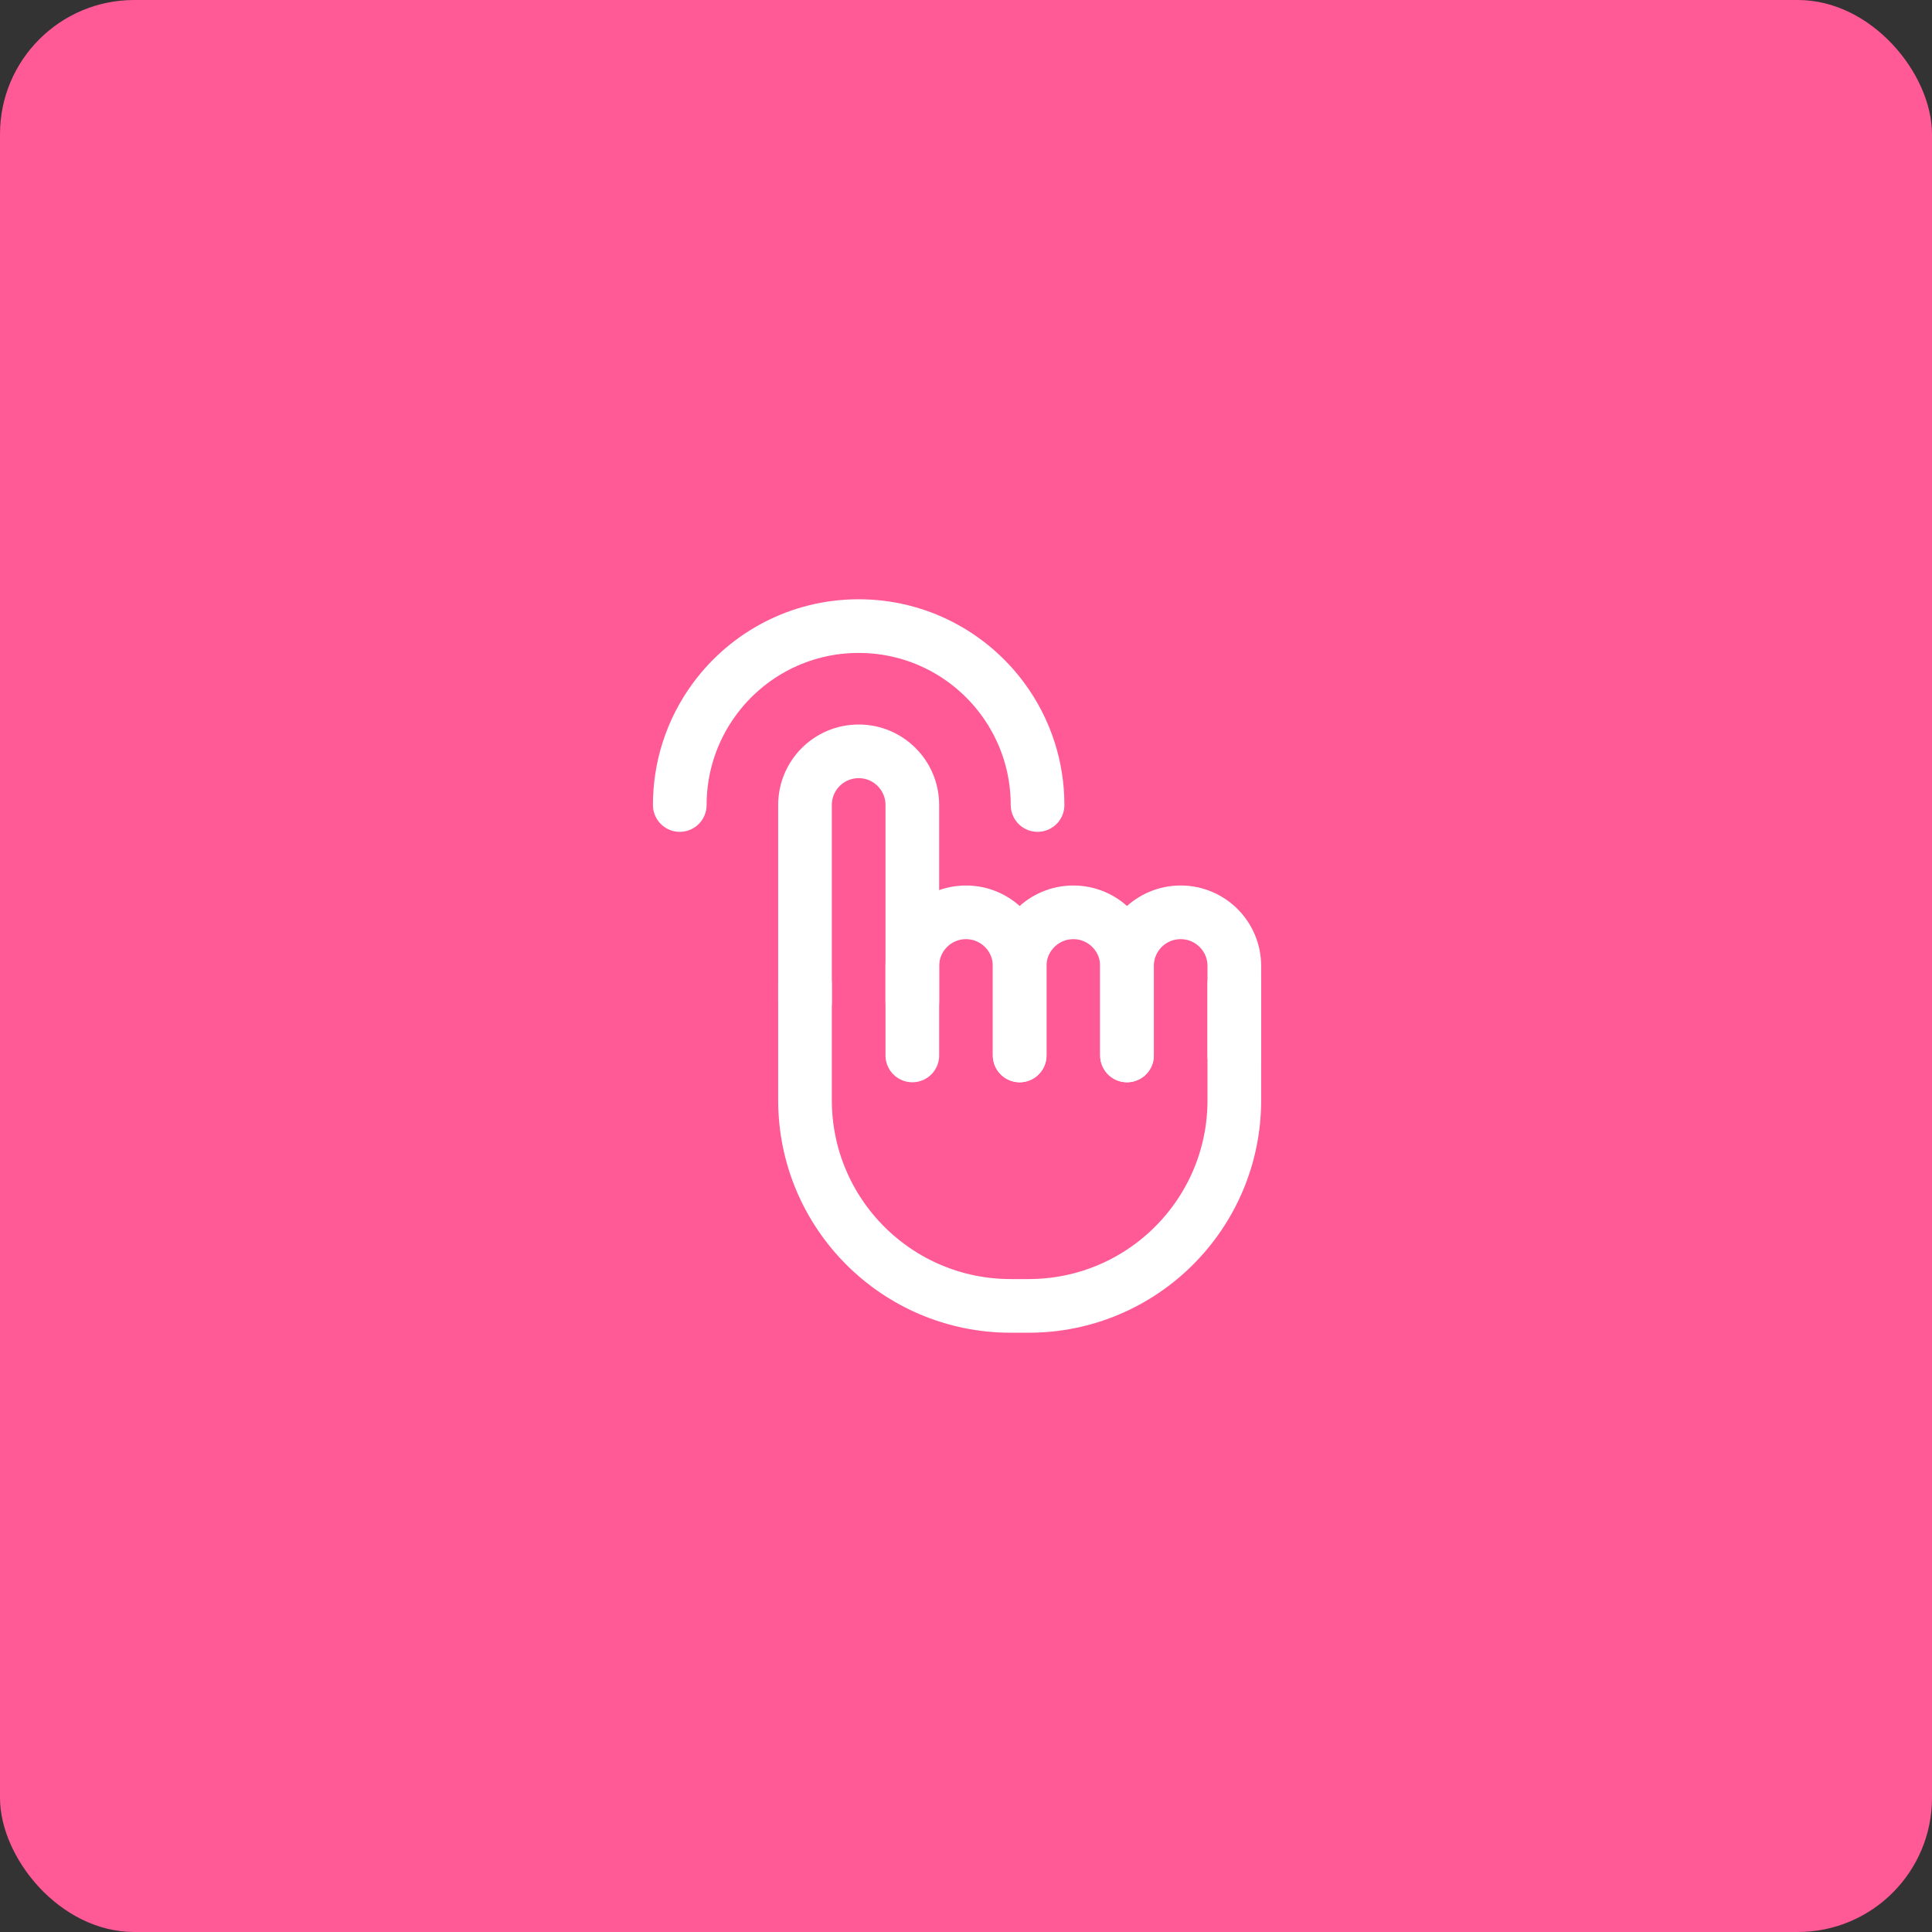 <?xml version="1.0" encoding="UTF-8"?> <svg xmlns="http://www.w3.org/2000/svg" width="72" height="72" viewBox="0 0 72 72" fill="none"><rect x="0" y="0" width="72" height="72" fill="#333333" stroke="none"/><rect width="72" height="72" rx="5" fill="#FF5996"></rect><path d="M30 37.333V30C30 28.895 30.895 28 32 28C33.105 28 34 28.895 34 30V37.333" stroke="white" stroke-width="2" stroke-linecap="round" stroke-linejoin="round"></path><path d="M46 36.667V41C46 45.234 42.568 48.667 38.333 48.667H37.667C33.432 48.667 30 45.234 30 41V36.667" stroke="white" stroke-width="2" stroke-linecap="round" stroke-linejoin="round"></path><path d="M34 39.333V38.071V36C34 34.895 34.895 34 36 34C37.105 34 38 34.895 38 36V38.121V39.333" stroke="white" stroke-width="2" stroke-linecap="round" stroke-linejoin="round"></path><path d="M38 39.333V38.071V36C38 34.895 38.895 34 40 34C41.105 34 42 34.895 42 36V38.121V39.333" stroke="white" stroke-width="2" stroke-linecap="round" stroke-linejoin="round"></path><path d="M42 39.333V38.071V36C42 34.895 42.895 34 44 34C45.105 34 46 34.895 46 36V38.121V39.333" stroke="white" stroke-width="2" stroke-linecap="round" stroke-linejoin="round"></path><path d="M38.667 30C38.667 29.299 38.559 28.624 38.358 27.989C38.134 27.28 37.794 26.621 37.361 26.037C36.147 24.396 34.197 23.333 32 23.333C29.803 23.333 27.853 24.396 26.639 26.037C26.206 26.621 25.866 27.28 25.642 27.989C25.441 28.624 25.333 29.299 25.333 30" stroke="white" stroke-width="2" stroke-linecap="round"></path></svg> 